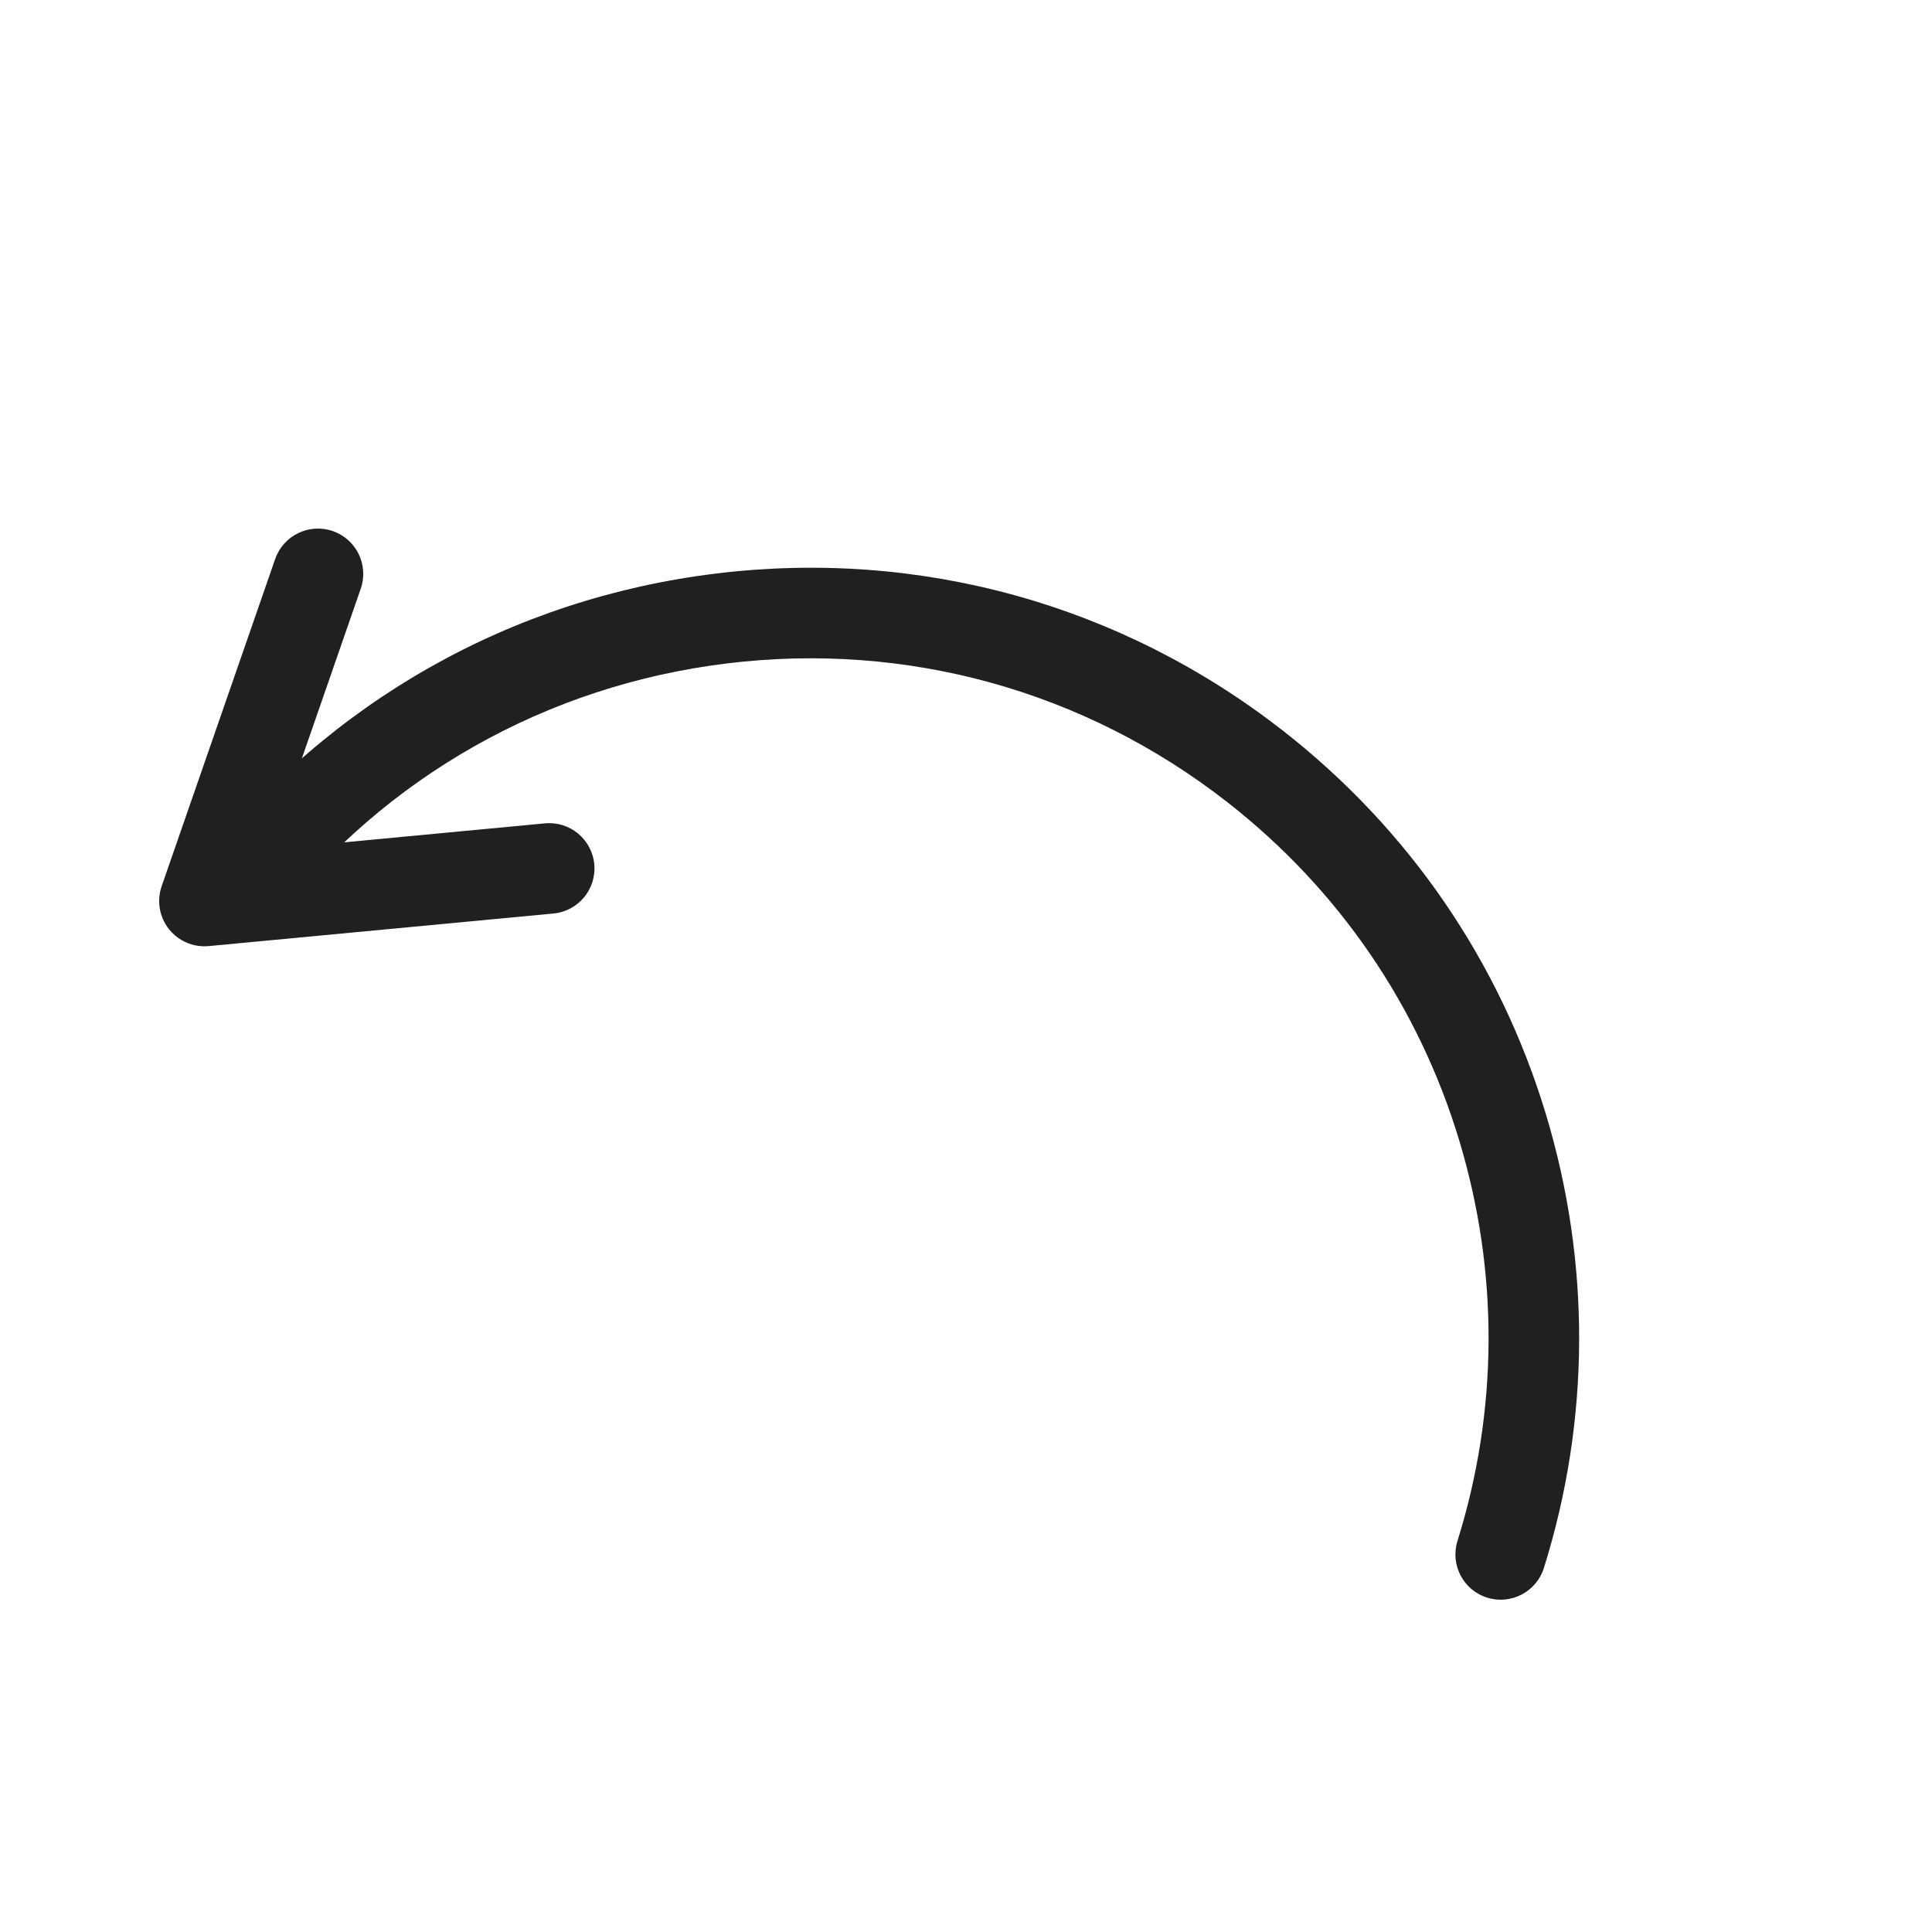 <svg width="100" height="100" viewBox="0 0 100 100" fill="none" xmlns="http://www.w3.org/2000/svg">
<g id="back (1) 1">
<g id="Group">
<g id="Group_2">
<g id="Group_3">
<g id="Group_4">
<path id="Vector" d="M9.411 48.666C9.155 48.519 8.927 48.323 8.739 48.084C8.247 47.457 8.107 46.622 8.368 45.869L14.243 28.935C14.668 27.712 16.003 27.065 17.226 27.489C18.449 27.913 19.096 29.249 18.672 30.471L13.992 43.96L28.205 42.617C29.494 42.495 30.638 43.441 30.759 44.73C30.881 46.018 29.935 47.162 28.646 47.283L10.803 48.97C10.311 49.017 9.826 48.906 9.411 48.666Z" fill="#202020"/>
</g>
<g id="Group_5">
<path id="Vector_2" d="M11.171 48.172C11.076 48.117 10.985 48.056 10.897 47.987C9.877 47.19 9.696 45.717 10.493 44.697C17.041 36.316 26.468 30.986 37.036 29.689C47.604 28.392 58.039 31.283 66.421 37.833C72.931 42.919 77.632 49.779 80.015 57.669C82.345 65.38 82.309 73.503 79.912 81.157C79.525 82.392 78.21 83.08 76.975 82.693C75.739 82.307 75.052 80.992 75.439 79.756C77.554 73.002 77.585 65.833 75.528 59.024C73.426 52.065 69.279 46.014 63.535 41.526C56.141 35.749 46.932 33.196 37.607 34.341C28.282 35.486 19.965 40.188 14.187 47.583C13.459 48.515 12.166 48.746 11.171 48.172Z" fill="#202020"/>
</g>
</g>
</g>
</g>
</g>
</svg>
